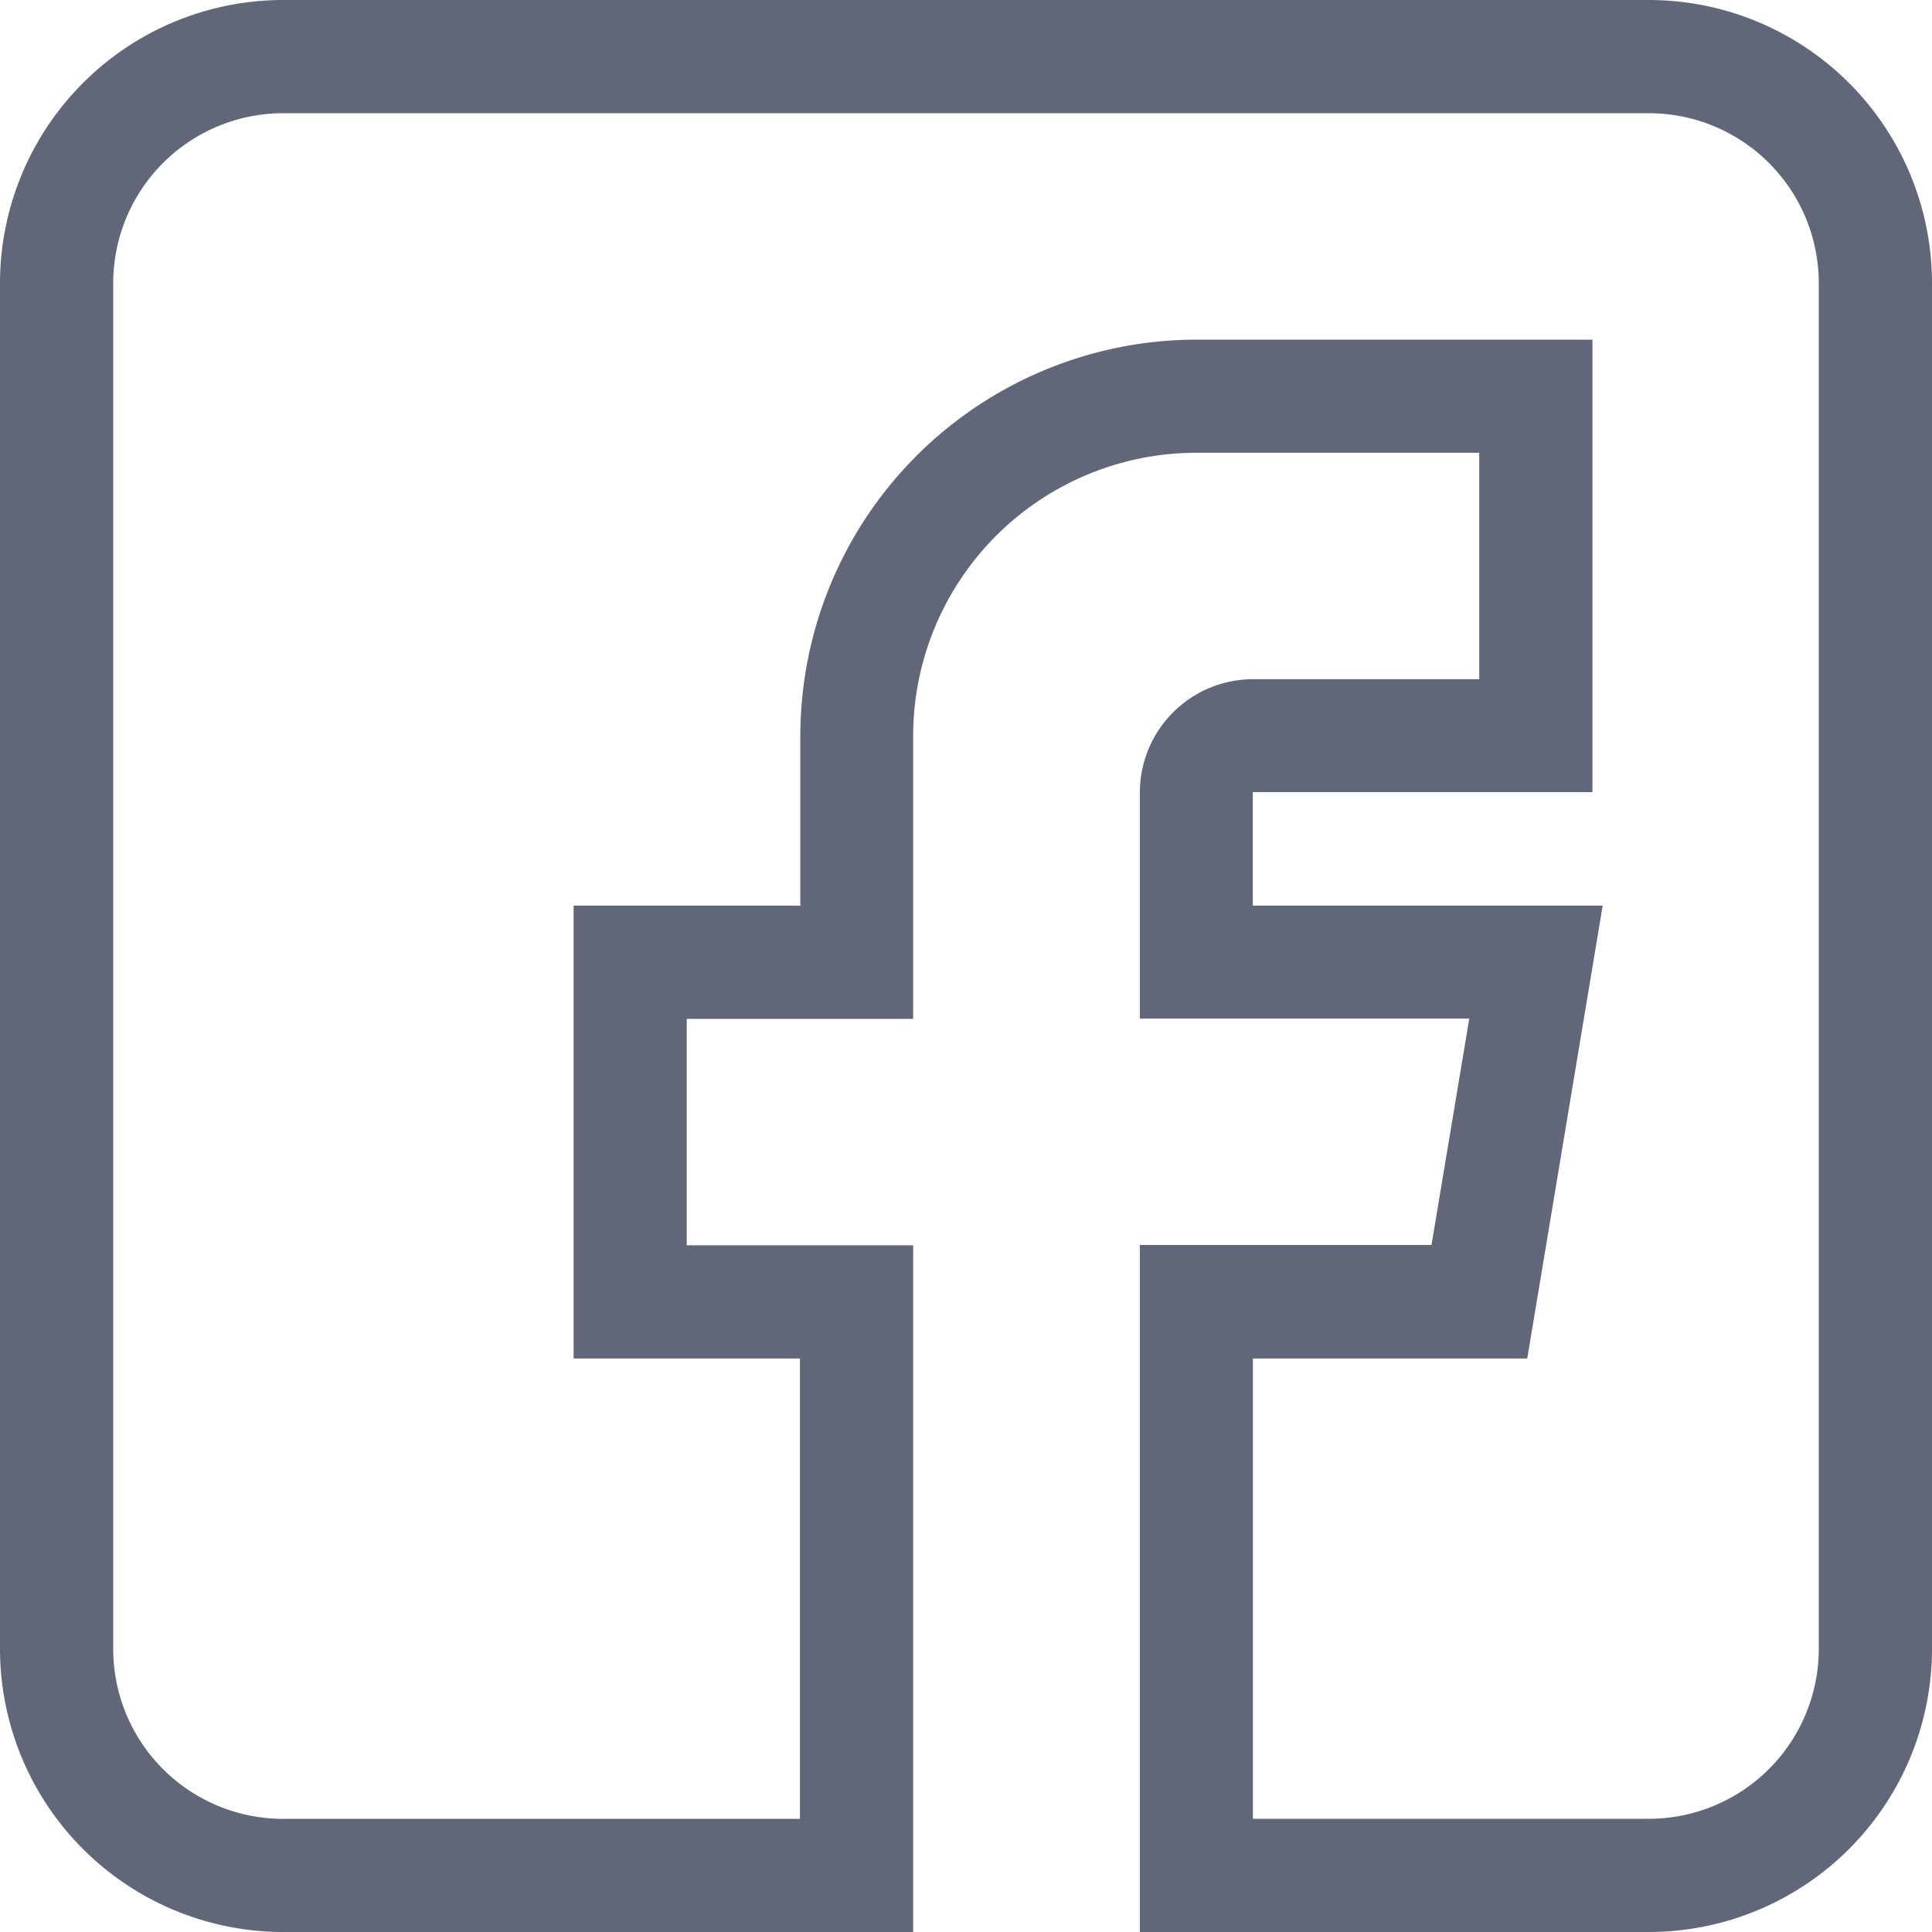 <svg xmlns="http://www.w3.org/2000/svg" width="20" height="20" viewBox="0 0 20 20">
  <path id="facebook" d="M2.93,20H9.453V12.891H7.109V10.547H9.453V7.617a2.933,2.933,0,0,1,2.93-2.93h2.93V7.031H12.969A1.173,1.173,0,0,0,11.8,8.2v2.344h3.41l-.391,2.344H11.8V20H17.07A2.933,2.933,0,0,0,20,17.07V2.93A2.933,2.933,0,0,0,17.07,0H2.93A2.933,2.933,0,0,0,0,2.93V17.07A2.933,2.933,0,0,0,2.93,20ZM1.172,2.93A1.76,1.76,0,0,1,2.93,1.172H17.07A1.76,1.76,0,0,1,18.828,2.93V17.07a1.76,1.76,0,0,1-1.758,1.758h-4.1V14.063h2.84l.781-4.688H12.969V8.2h3.516V3.516h-4.1a4.106,4.106,0,0,0-4.1,4.1V9.375H5.938v4.688H8.281v4.766H2.93A1.76,1.76,0,0,1,1.172,17.07Zm0,0" fill="#626679"/>
</svg>
